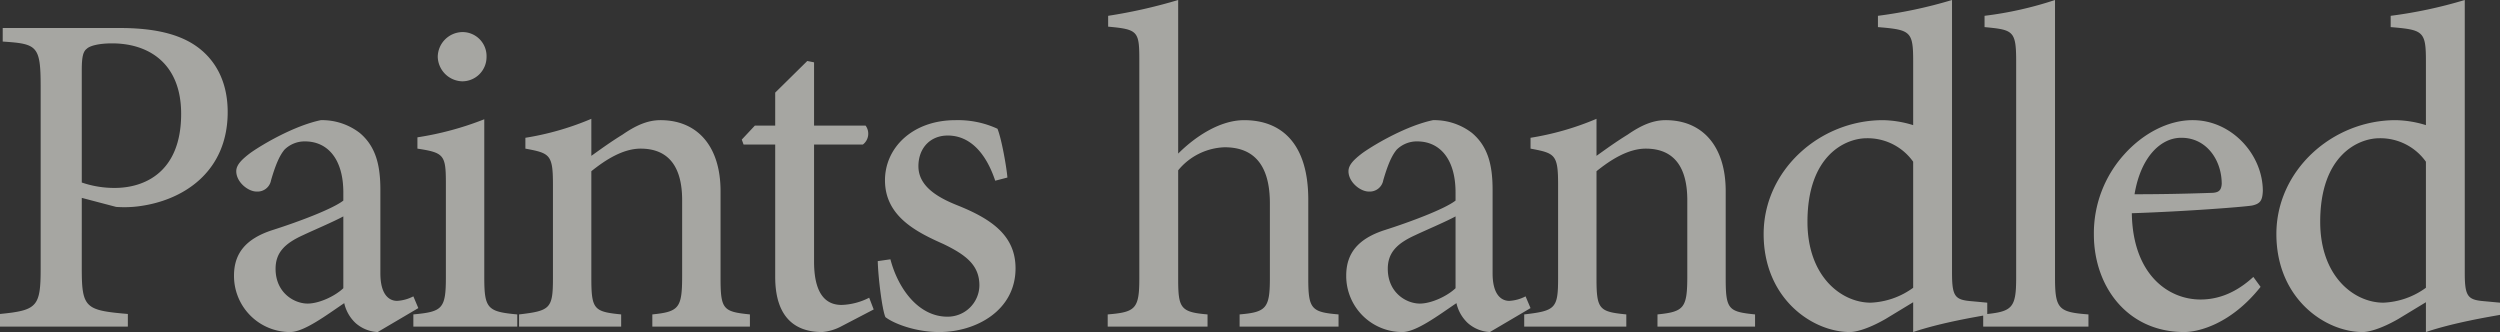 <svg xmlns="http://www.w3.org/2000/svg" width="664.08" height="88.2" viewBox="0 0 664.08 88.2"><rect x="0" y="0" width="664.08" height="88.2" fill="#333333" stroke="none"/><path d="M-329.46-79.32v3.6c9.12.6,10.08,1.08,10.08,11.88v48.48c0,10.08-.96,11.04-10.8,12V0h33.96V-3.36c-11.16-.96-12.24-1.56-12.24-11.88V-34.2l9.12,2.4a30.272,30.272,0,0,0,5.64-.12c12.12-1.44,24-9.12,24-25.08,0-7.92-3.12-13.68-8.04-17.28s-11.88-5.04-20.64-5.04Zm21,11.16c0-3.48.36-4.92,1.32-5.64.84-.84,3.36-1.44,6.72-1.44,9.84,0,18.36,5.4,18.36,18.72,0,15.6-9.84,19.68-17.64,19.68a26.6,26.6,0,0,1-8.76-1.44Zm89.4,63.24-1.32-3.12a10.551,10.551,0,0,1-4.32,1.2c-2.16,0-4.44-1.68-4.44-7.32v-22.2c0-6.48-1.2-11.52-5.52-15.12a16.387,16.387,0,0,0-10.32-3.36c-6.84,1.44-15,6.12-18.6,8.64-2.4,1.8-3.84,3.24-3.84,4.92,0,2.88,3.12,5.4,5.4,5.4a3.64,3.64,0,0,0,3.84-3c1.08-3.72,2.16-6.48,3.6-8.16a7.612,7.612,0,0,1,5.4-2.16c6.12,0,10.2,4.8,10.2,13.56v2.16c-2.76,2.16-11.52,5.52-19.08,7.92-6.84,2.28-9.96,6.12-9.96,12a14.893,14.893,0,0,0,14.88,15c3.72,0,9.6-4.44,14.4-7.68a10.284,10.284,0,0,0,3,5.28,9.551,9.551,0,0,0,5.88,2.4Zm-19.92-5.28c-2.28,2.16-6.48,4.08-9.48,4.08-3.6,0-8.52-2.88-8.52-9.24,0-4.44,2.64-6.84,7.44-9,2.52-1.2,7.92-3.48,10.56-4.92Zm31.56-54.96a6.452,6.452,0,0,0,6.48-6.48,6.382,6.382,0,0,0-6.36-6.6,6.658,6.658,0,0,0-6.6,6.6A6.7,6.7,0,0,0-207.42-65.16ZM-192.78,0V-3.24c-7.92-.72-8.76-1.56-8.76-9.84v-42a82.12,82.12,0,0,1-17.76,4.8v3c7.08,1.08,7.56,1.68,7.56,9.24v24.96c0,8.4-.96,9.12-8.64,9.84V0Zm61.8,0V-3.24c-7.08-.72-7.8-1.32-7.8-9.6V-36c0-11.88-6.12-18.84-15.96-18.84-3.48,0-6.6,1.44-10.08,3.84-3.12,1.92-5.76,3.84-8.28,5.64V-55.2a74.96,74.96,0,0,1-17.52,5.04v2.88c6.48,1.2,7.32,1.56,7.32,9.48v24.96c0,8.04-.72,8.64-9,9.6V0h27.12V-3.24c-7.2-.72-7.92-1.32-7.92-9.6V-41.28c3.72-3,8.4-6,13.08-6,7.8,0,11.04,5.28,11.04,13.68v20.16c0,8.52-.84,9.48-7.92,10.2V0ZM-98.1-4.56l-1.2-3.12a17.153,17.153,0,0,1-7.32,1.92c-3.24,0-7.32-1.68-7.32-11.52V-48.36h12.96a3.61,3.61,0,0,0,.72-5.04h-13.68V-70.2l-1.8-.36-8.52,8.4v8.76h-5.4l-3.48,3.72.48,1.32h8.4V-13.2c0,9.96,4.56,14.64,12.48,14.64a13.1,13.1,0,0,0,5.16-1.56ZM-62.58-39.6c-.24-2.88-1.56-10.32-2.64-12.96a25.107,25.107,0,0,0-11.16-2.28c-11.4,0-18.72,7.32-18.72,15.96,0,9.48,8.16,13.68,15.48,16.92,6.24,3,9.6,5.76,9.6,11.04a8.419,8.419,0,0,1-8.52,8.28c-7.44,0-12.96-7.08-15.12-15.24l-3.36.48c.12,4.56,1.2,13.08,2.04,14.88,2.16,1.68,7.92,3.96,14.28,3.96,9.84,0,20.28-5.76,20.28-16.92,0-8.64-6.24-13.08-15.6-16.8-5.4-2.16-10.2-5.16-10.2-10.32,0-4.8,3.12-8.16,7.8-8.16,6,0,10.2,4.8,12.6,12ZM25.38,0V-3.24c-7.2-.6-8.04-1.44-8.04-9.48v-21C17.34-48.6,10.26-54.84.3-54.84c-6.6,0-13.2,4.56-17.52,8.88v-40.8a136.663,136.663,0,0,1-18.6,4.2v2.88c7.92.72,8.28,1.2,8.28,8.88v58.08c0,8.04-1.08,8.88-8.4,9.48V0H-9.42V-3.24c-7.2-.6-7.8-1.68-7.8-9.48v-28.8A16.663,16.663,0,0,1-4.86-47.64c7.92,0,12,4.92,12,14.88v20.04C7.14-4.8,6.06-3.84-.9-3.24V0Zm51-4.92L75.06-8.04a10.551,10.551,0,0,1-4.32,1.2c-2.16,0-4.44-1.68-4.44-7.32v-22.2c0-6.48-1.2-11.52-5.52-15.12a16.387,16.387,0,0,0-10.32-3.36c-6.84,1.44-15,6.12-18.6,8.64-2.4,1.8-3.84,3.24-3.84,4.92,0,2.88,3.12,5.4,5.4,5.4a3.64,3.64,0,0,0,3.84-3c1.08-3.72,2.16-6.48,3.6-8.16a7.612,7.612,0,0,1,5.4-2.16c6.12,0,10.2,4.8,10.2,13.56v2.16c-2.76,2.16-11.52,5.52-19.08,7.92-6.84,2.28-9.96,6.12-9.96,12a14.893,14.893,0,0,0,14.88,15c3.72,0,9.6-4.44,14.4-7.68a10.284,10.284,0,0,0,3,5.28,9.551,9.551,0,0,0,5.88,2.4ZM56.46-10.2c-2.28,2.16-6.48,4.08-9.48,4.08-3.6,0-8.52-2.88-8.52-9.24,0-4.44,2.64-6.84,7.44-9,2.52-1.2,7.92-3.48,10.56-4.92ZM136.02,0V-3.24c-7.08-.72-7.8-1.32-7.8-9.6V-36c0-11.88-6.12-18.84-15.96-18.84-3.48,0-6.6,1.44-10.08,3.84-3.12,1.92-5.76,3.84-8.28,5.64V-55.2a74.96,74.96,0,0,1-17.52,5.04v2.88c6.48,1.2,7.32,1.56,7.32,9.48v24.96c0,8.04-.72,8.64-9,9.6V0h27.12V-3.24c-7.2-.72-7.92-1.32-7.92-9.6V-41.28c3.72-3,8.4-6,13.08-6,7.8,0,11.04,5.28,11.04,13.68v20.16c0,8.52-.84,9.48-7.92,10.2V0ZM197.7-6.36l-3.84-.36c-4.68-.36-5.52-1.08-5.52-7.56V-86.76a121.871,121.871,0,0,1-19.68,4.2v3c8.64.72,9.36,1.08,9.36,9v17.04a28.437,28.437,0,0,0-8.04-1.32c-16.8,0-31.68,13.32-31.68,30.24,0,17.16,12.96,26.04,22.92,26.04,1.44,0,4.68-.72,9.48-3.48l7.32-4.44V1.44c7.44-2.52,17.04-4.08,19.68-4.56Zm-19.68-3.96a20.587,20.587,0,0,1-11.28,3.96c-7.8,0-16.8-6.96-16.8-21.48,0-17.76,10.2-22.2,15.72-22.2a14.859,14.859,0,0,1,12.36,6.24ZM224.58,0V-3.24c-7.92-.6-8.88-1.44-8.88-9.72v-73.8a96.653,96.653,0,0,1-18.72,4.2v3c7.68.72,8.4.96,8.4,9.24v57.36c0,8.16-1.08,9-8.76,9.72V0Zm43.8-13.2c-4.44,4.08-9.12,6-14.04,6-8.64,0-18-6.72-18.24-22.92,14.52-.48,29.76-1.68,31.92-2.04,2.28-.48,2.76-1.44,2.88-3.84,0-9.72-8.28-18.84-18.6-18.84h-.12c-6.36,0-13.08,3.48-18.12,9.12a31.259,31.259,0,0,0-8.04,21.24c0,13.8,8.88,25.92,24,25.92,3.84,0,12.48-2.16,20.28-12ZM249.3-50.16c6.6,0,10.68,5.88,10.68,12.24-.12,1.8-.84,2.4-3,2.4q-10.26.36-20.16.36c1.68-10.08,7.08-15,12.36-15Zm84.6,43.8-3.84-.36c-4.68-.36-5.52-1.08-5.52-7.56V-86.76a121.87,121.87,0,0,1-19.68,4.2v3c8.64.72,9.36,1.08,9.36,9v17.04a28.437,28.437,0,0,0-8.04-1.32c-16.8,0-31.68,13.32-31.68,30.24,0,17.16,12.96,26.04,22.92,26.04,1.44,0,4.68-.72,9.48-3.48l7.32-4.44V1.44c7.44-2.52,17.04-4.08,19.68-4.56Zm-19.68-3.96a20.587,20.587,0,0,1-11.28,3.96c-7.8,0-16.8-6.96-16.8-21.48,0-17.76,10.2-22.2,15.72-22.2a14.859,14.859,0,0,1,12.36,6.24Z" transform="translate(330.18 86.76)" fill="#f4f4ec" opacity="0.6"/></svg>